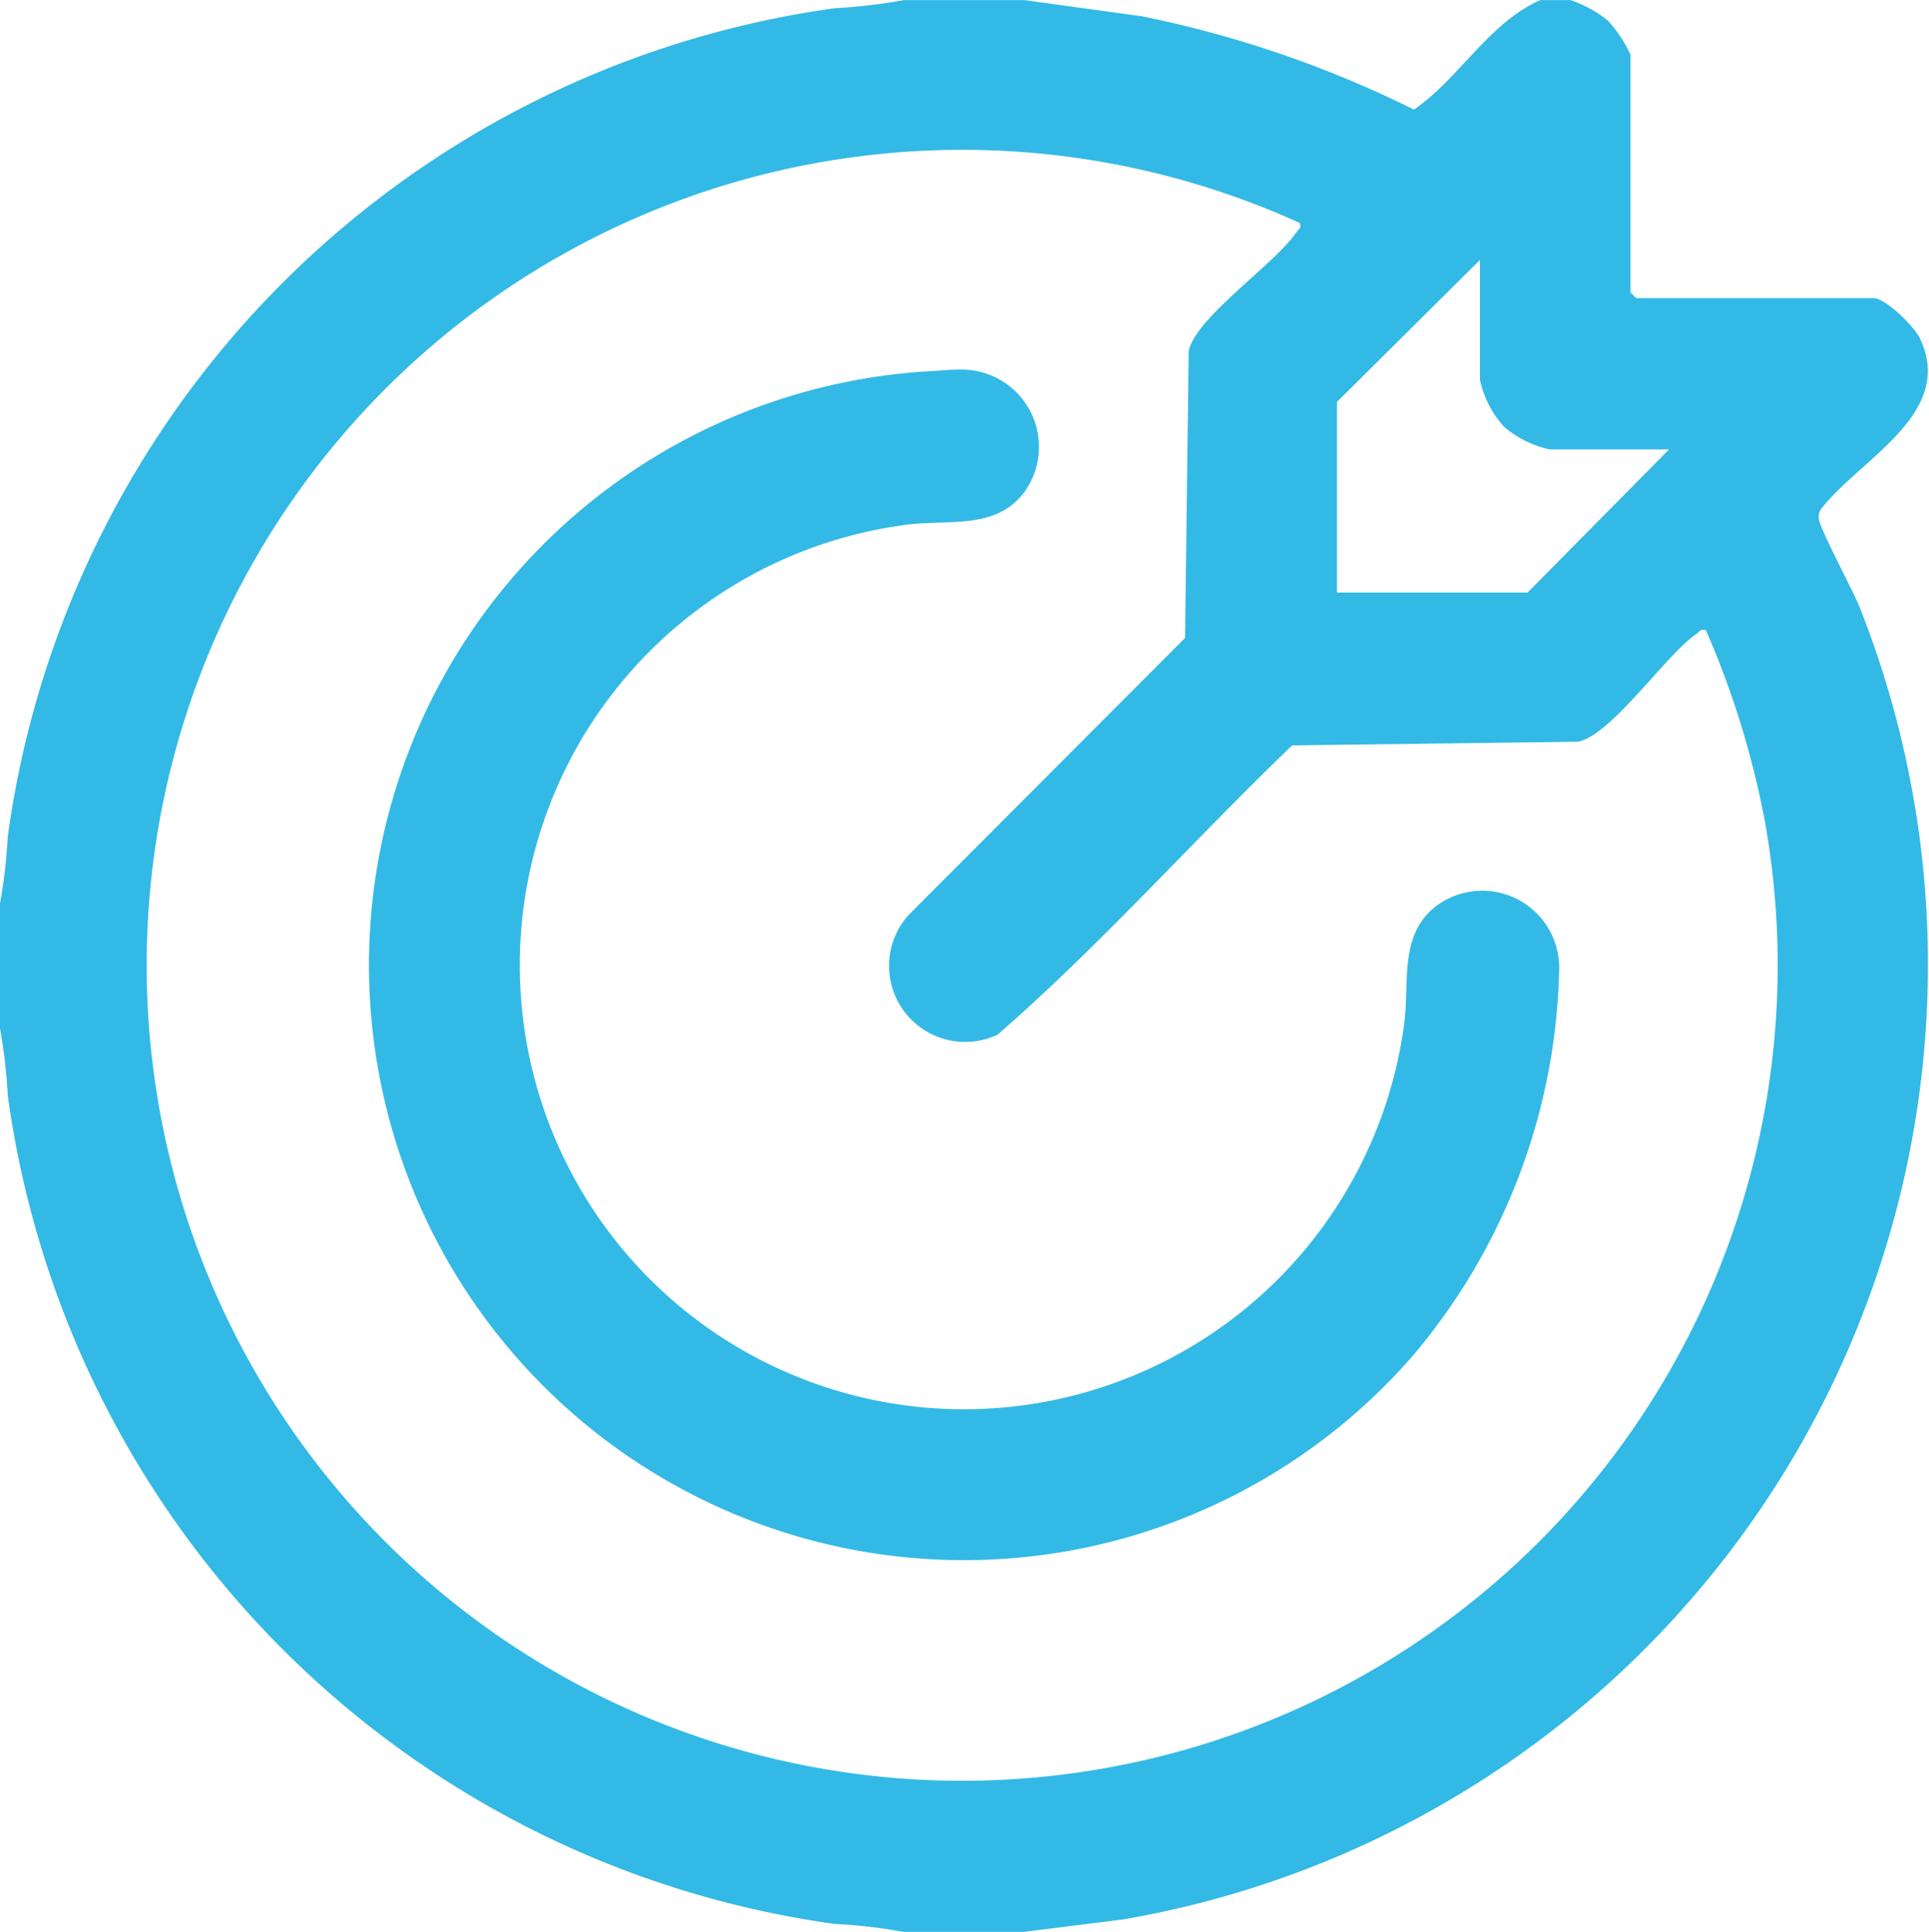 <svg id="Group_8" data-name="Group 8" xmlns="http://www.w3.org/2000/svg" xmlns:xlink="http://www.w3.org/1999/xlink" width="22.263" height="22.297" viewBox="0 0 22.263 22.297">
  <defs>
    <clipPath id="clip-path">
      <rect id="Rectangle_23" data-name="Rectangle 23" width="22.263" height="22.297" fill="#33b9e5"/>
    </clipPath>
  </defs>
  <g id="Group_7" data-name="Group 7" transform="translate(0 0)" clip-path="url(#clip-path)">
    <path id="Path_25" data-name="Path 25" d="M11.822,0l1.356.187a12.709,12.709,0,0,1,3.141,1.077c.524-.361.862-1,1.457-1.264h.348a1.371,1.371,0,0,1,.435.239,1.522,1.522,0,0,1,.259.392V3.375l.066.065h2.738c.14,0,.469.324.536.464.412.862-.674,1.382-1.125,1.951a.151.151,0,0,0-.042.129c.005.106.392.825.468,1.015a11.182,11.182,0,0,1-8.5,15.154l-1.14.143h-1.39a6.341,6.341,0,0,0-.8-.092,11.185,11.185,0,0,1-9.539-9.56,6.388,6.388,0,0,0-.094-.8V10.451a6.361,6.361,0,0,0,.094-.8A11.183,11.183,0,0,1,9.633.094a6.584,6.584,0,0,0,.8-.094Zm3.173,2.57A9.412,9.412,0,1,0,20.37,9.485a10.252,10.252,0,0,0-.682-2.213c-.066-.018-.072.018-.109.043-.364.252-.975,1.163-1.366,1.245l-3.3.042c-1.145,1.1-2.206,2.3-3.4,3.339a.878.878,0,0,1-1.029-1.379l3.193-3.2.042-3.311c.082-.391.991-1,1.241-1.369.025-.037.061-.043.043-.109m4.26,2.613H17.885a1.207,1.207,0,0,1-.524-.259,1.175,1.175,0,0,1-.281-.547V3L15.43,4.638v2.2h2.2Z" transform="translate(0 0.001)" fill="#33b9e5"/>
    <path id="Path_26" data-name="Path 26" d="M9.919,3.386a2.682,2.682,0,0,1,.335-.013.892.892,0,0,1,.673,1.414c-.328.438-.881.312-1.364.376a5.126,5.126,0,1,0,5.749,5.76c.063-.478-.061-1.01.352-1.346a.888.888,0,0,1,1.437.7,7.129,7.129,0,0,1-1.7,4.489A6.867,6.867,0,1,1,9.919,3.386" transform="translate(0.894 0.894)" fill="#33b9e5"/>
  </g>
</svg>
